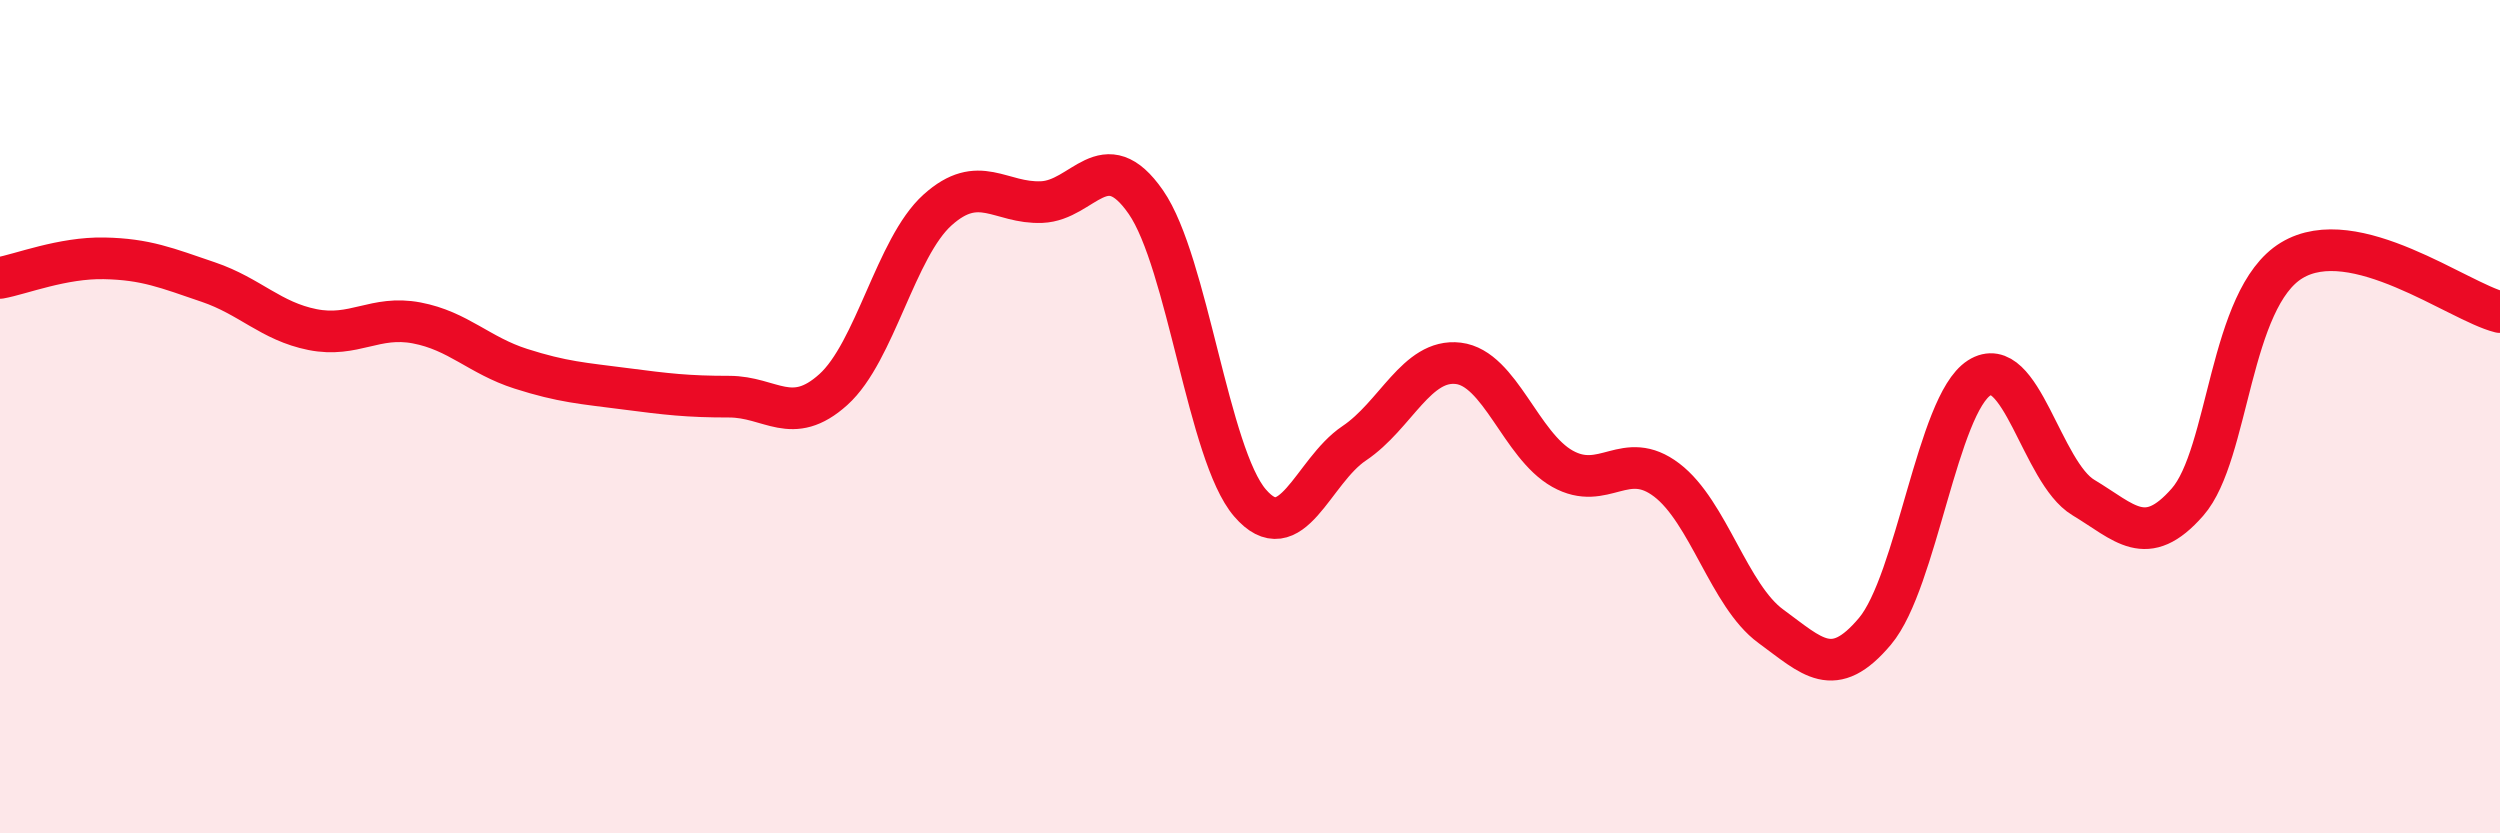 
    <svg width="60" height="20" viewBox="0 0 60 20" xmlns="http://www.w3.org/2000/svg">
      <path
        d="M 0,6.67 C 0.5,6.58 1.5,6.18 2.5,6.2 C 3.5,6.22 4,6.43 5,6.77 C 6,7.11 6.5,7.71 7.5,7.91 C 8.5,8.11 9,7.56 10,7.75 C 11,7.94 11.5,8.53 12.5,8.85 C 13.5,9.17 14,9.2 15,9.33 C 16,9.46 16.5,9.52 17.5,9.52 C 18.5,9.52 19,10.25 20,9.35 C 21,8.45 21.5,5.94 22.5,5.04 C 23.5,4.14 24,4.89 25,4.85 C 26,4.81 26.5,3.41 27.5,4.85 C 28.5,6.29 29,10.91 30,12.07 C 31,13.23 31.5,11.31 32.5,10.64 C 33.5,9.97 34,8.6 35,8.72 C 36,8.84 36.5,10.69 37.5,11.25 C 38.5,11.81 39,10.76 40,11.52 C 41,12.28 41.5,14.3 42.5,15.03 C 43.5,15.76 44,16.34 45,15.15 C 46,13.96 46.5,9.71 47.5,9.07 C 48.5,8.43 49,11.34 50,11.94 C 51,12.54 51.5,13.19 52.5,12.05 C 53.5,10.91 53.5,7.16 55,6.25 C 56.5,5.34 59,7.24 60,7.49L60 20L0 20Z"
        fill="#EB0A25"
        opacity="0.1"
        stroke-linecap="round"
        stroke-linejoin="round"
      />
      <path
        d="M 0,6.67 C 0.5,6.58 1.5,6.18 2.5,6.2 C 3.5,6.22 4,6.43 5,6.77 C 6,7.11 6.5,7.71 7.5,7.91 C 8.5,8.11 9,7.56 10,7.75 C 11,7.94 11.5,8.53 12.5,8.85 C 13.5,9.17 14,9.2 15,9.33 C 16,9.46 16.5,9.52 17.5,9.52 C 18.5,9.52 19,10.25 20,9.35 C 21,8.45 21.5,5.94 22.5,5.04 C 23.5,4.14 24,4.89 25,4.85 C 26,4.81 26.5,3.41 27.5,4.85 C 28.5,6.29 29,10.91 30,12.07 C 31,13.23 31.5,11.31 32.5,10.64 C 33.5,9.97 34,8.6 35,8.72 C 36,8.84 36.5,10.69 37.5,11.25 C 38.5,11.81 39,10.76 40,11.52 C 41,12.28 41.5,14.3 42.5,15.03 C 43.5,15.76 44,16.34 45,15.15 C 46,13.96 46.5,9.71 47.5,9.07 C 48.5,8.43 49,11.34 50,11.94 C 51,12.54 51.5,13.19 52.5,12.05 C 53.5,10.91 53.5,7.16 55,6.25 C 56.5,5.34 59,7.24 60,7.49"
        stroke="#EB0A25"
        stroke-width="1"
        fill="none"
        stroke-linecap="round"
        stroke-linejoin="round"
      />
    </svg>
  